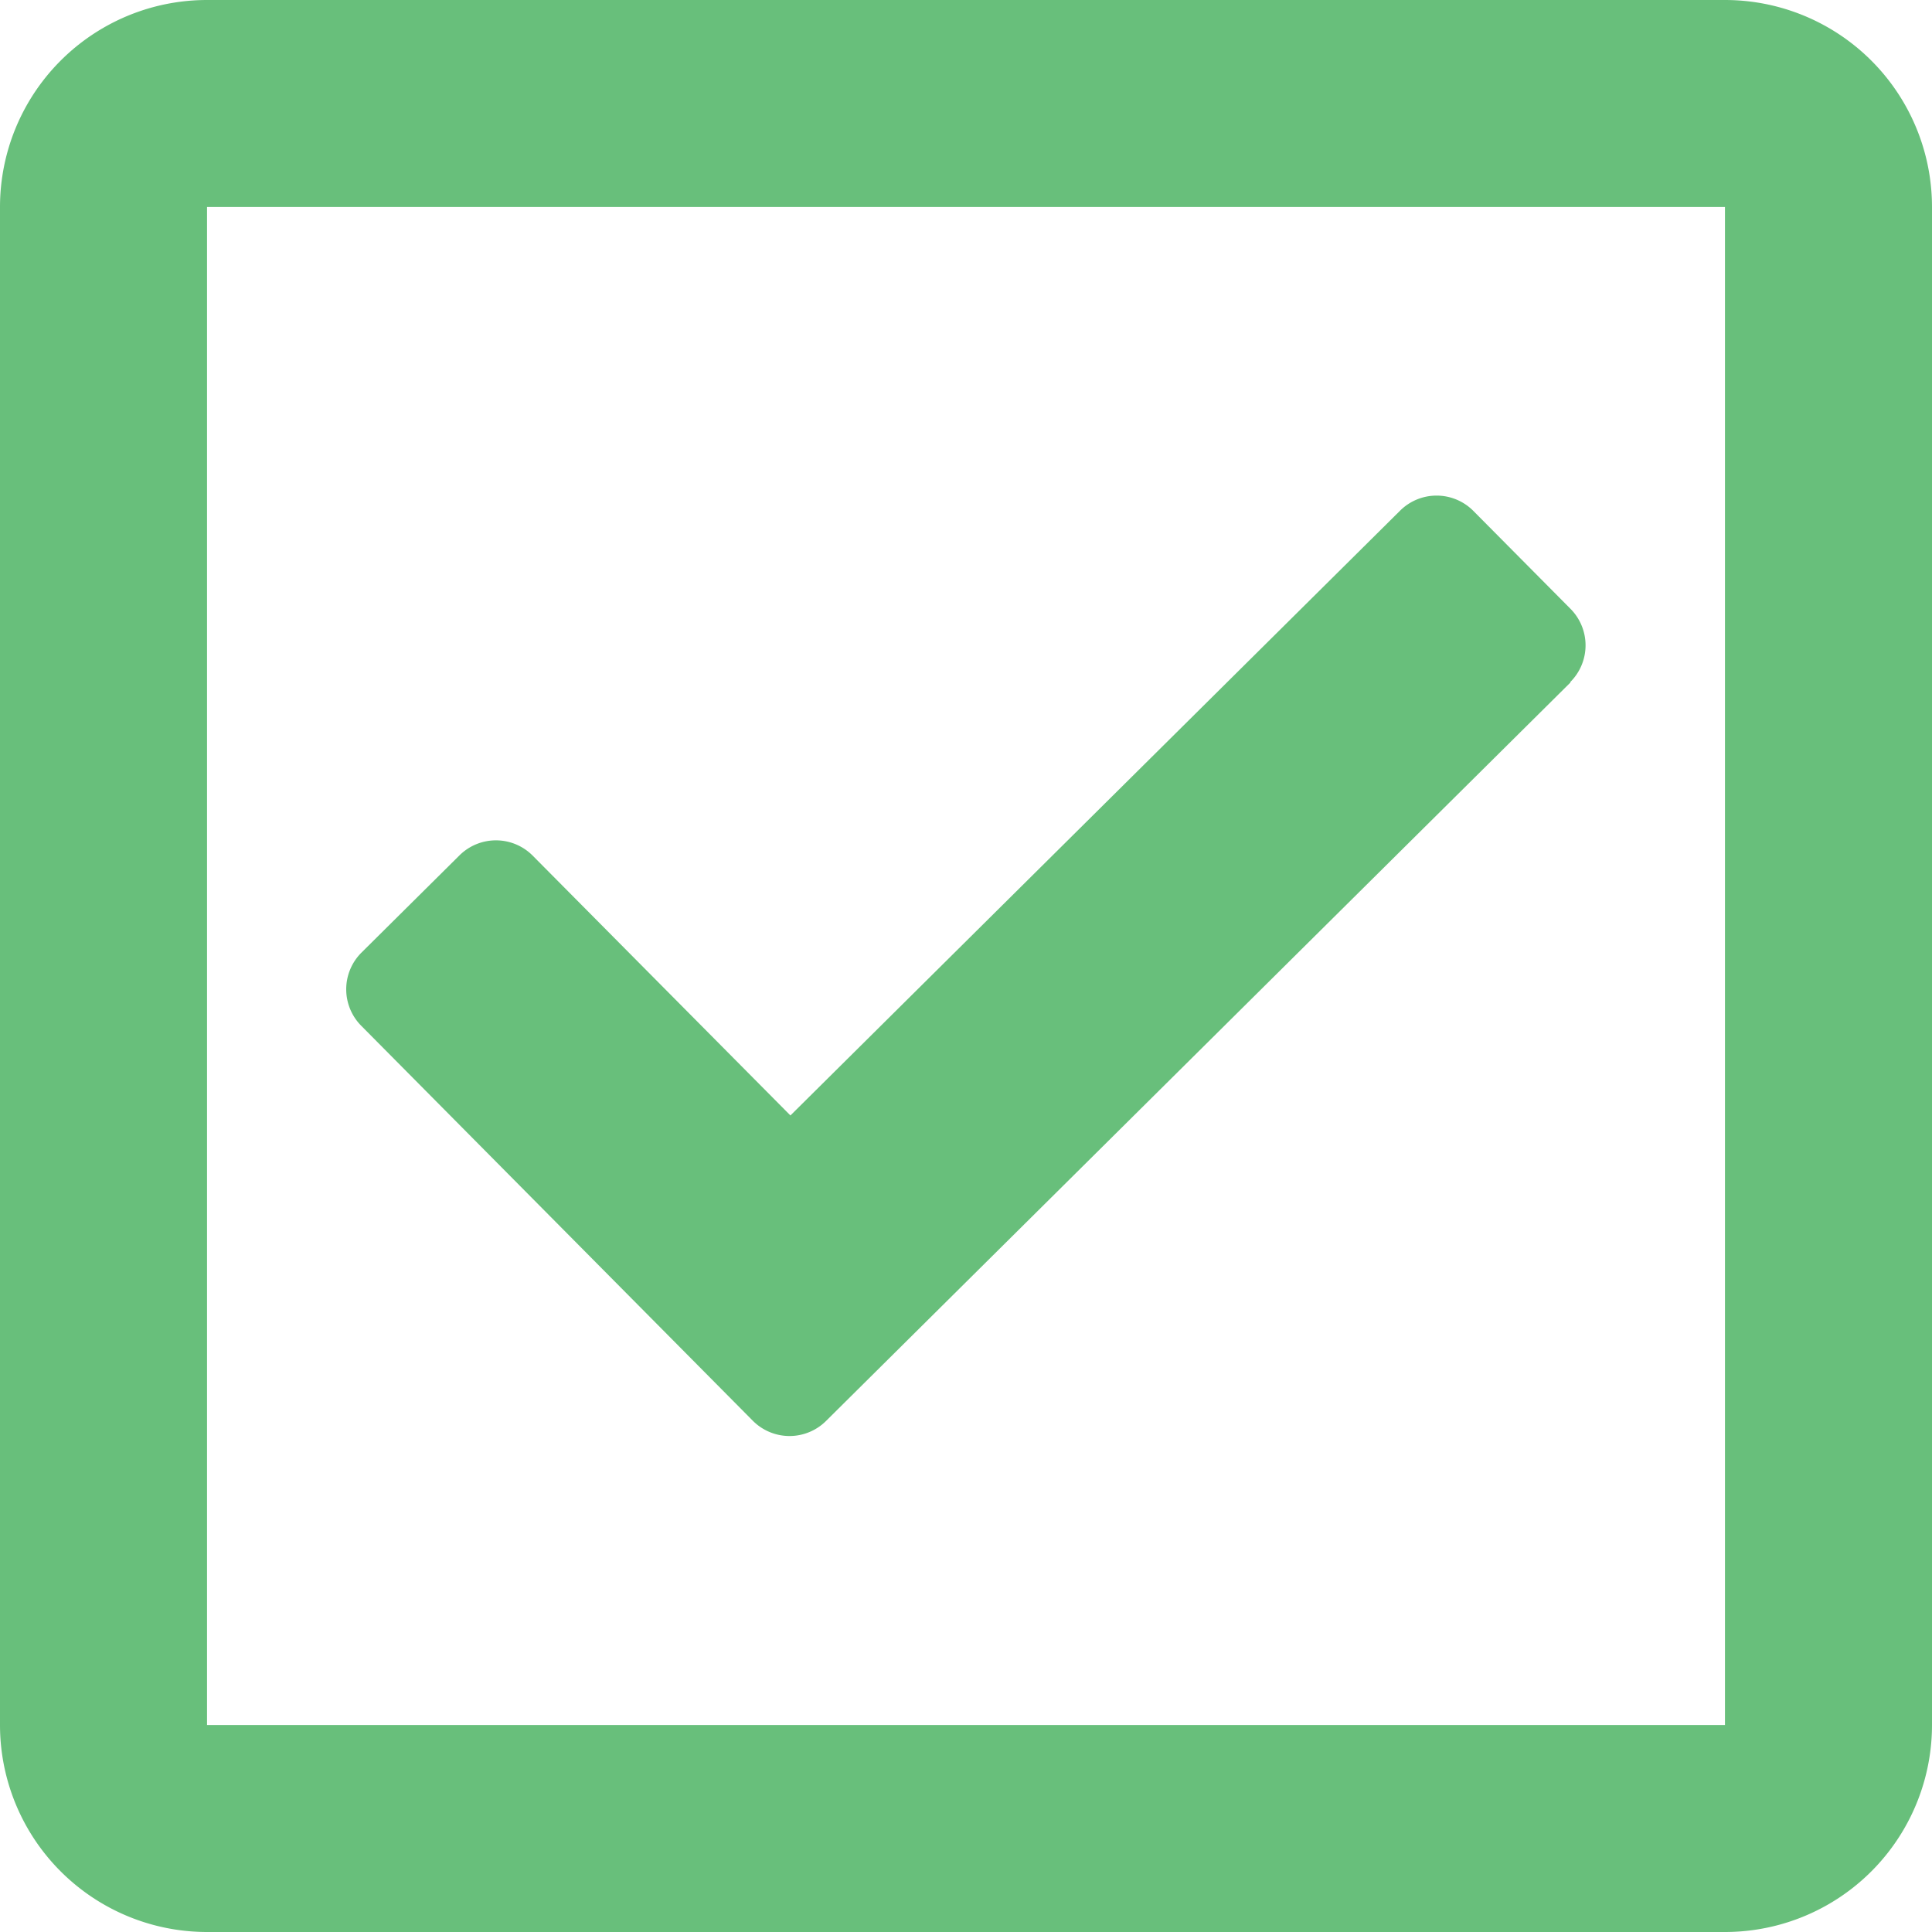 <svg xmlns="http://www.w3.org/2000/svg" width="25" height="25" viewBox="0 0 25 25">
  <path id="Path_6365" data-name="Path 6365" d="M22.321,32H2.679A2.679,2.679,0,0,0,0,34.679V54.321A2.679,2.679,0,0,0,2.679,57H22.321A2.679,2.679,0,0,0,25,54.321V34.679A2.679,2.679,0,0,0,22.321,32Zm0,22.321H2.679V34.679H22.321Zm-2-13.489-9.631,9.554a.67.67,0,0,1-.947,0L4.676,45.275a.67.67,0,0,1,0-.947l1.268-1.258a.67.67,0,0,1,.947,0l3.337,3.364,7.888-7.825a.67.67,0,0,1,.947,0l1.258,1.268a.67.67,0,0,1,0,.947Z" transform="translate(0 -32)" fill="#68BF7B"/>
</svg>
